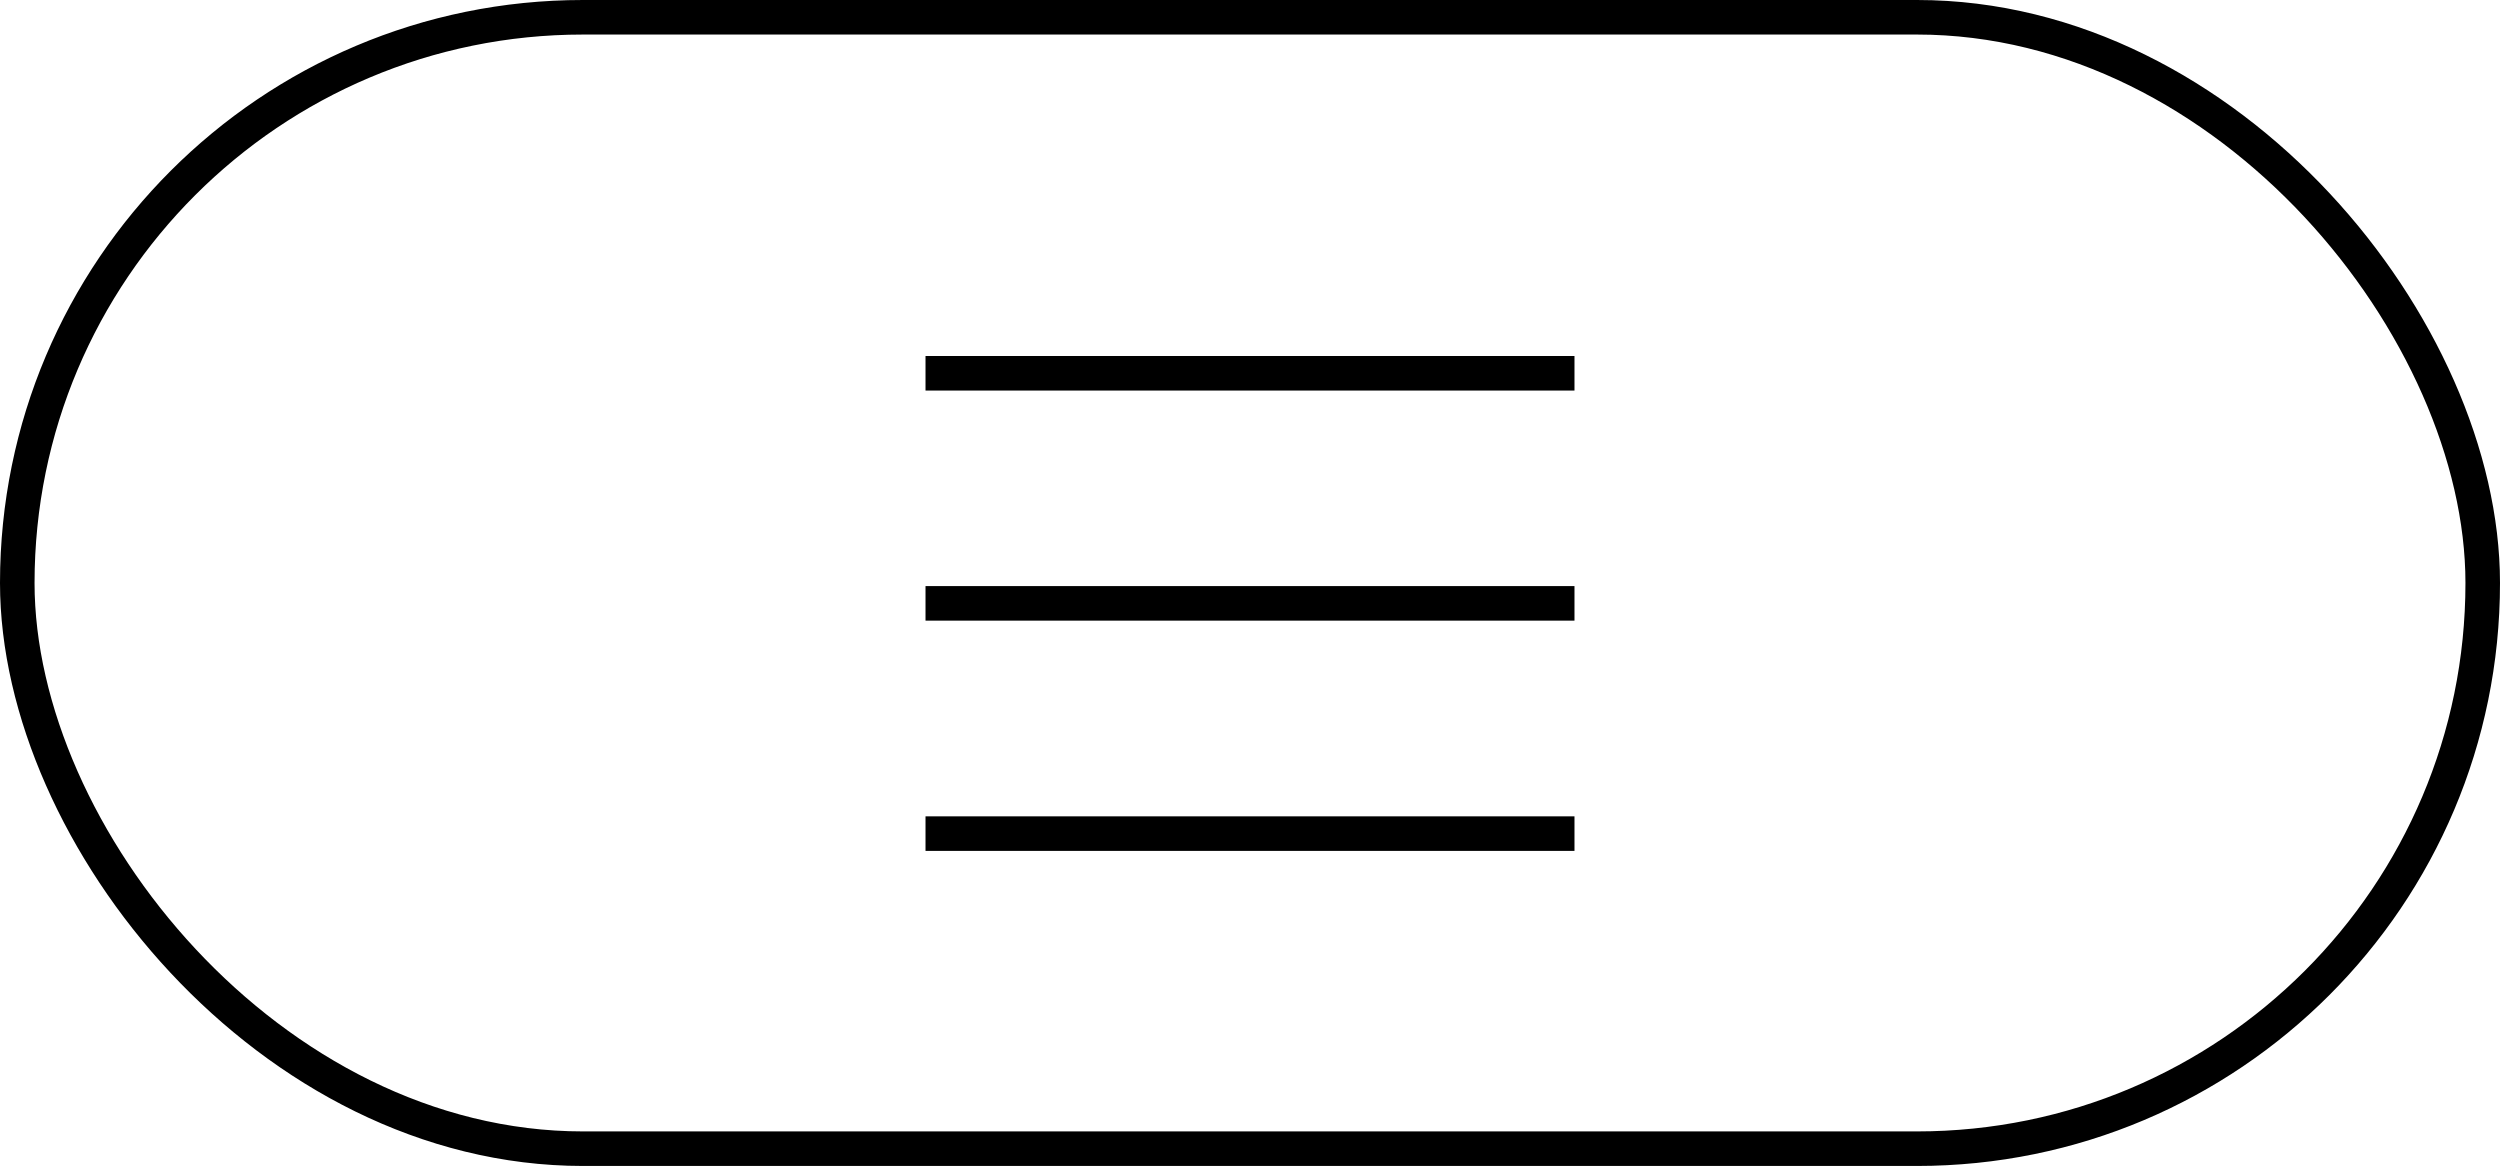 <svg id="Layer_2" xmlns="http://www.w3.org/2000/svg" viewBox="0 0 144.73 67.5">
    <defs>
        <style>
            .cls-1 {
                fill: none;
                stroke: #000;
                stroke-miterlimit: 10;
                stroke-width: 2px;
            }
        </style>
    </defs>
    <g id="Layer_1-2">
        <rect class="cls-1" x="1" y="1" width="142.73" height="65.5" rx="32.75" ry="32.75" />
        <line class="cls-1" x1="53.58" y1="34.93" x2="91.15" y2="34.93" />
        <line class="cls-1" x1="53.58" y1="21.61" x2="91.15" y2="21.61" />
        <line class="cls-1" x1="53.58" y1="48.26" x2="91.15" y2="48.26" />
    </g>
</svg>